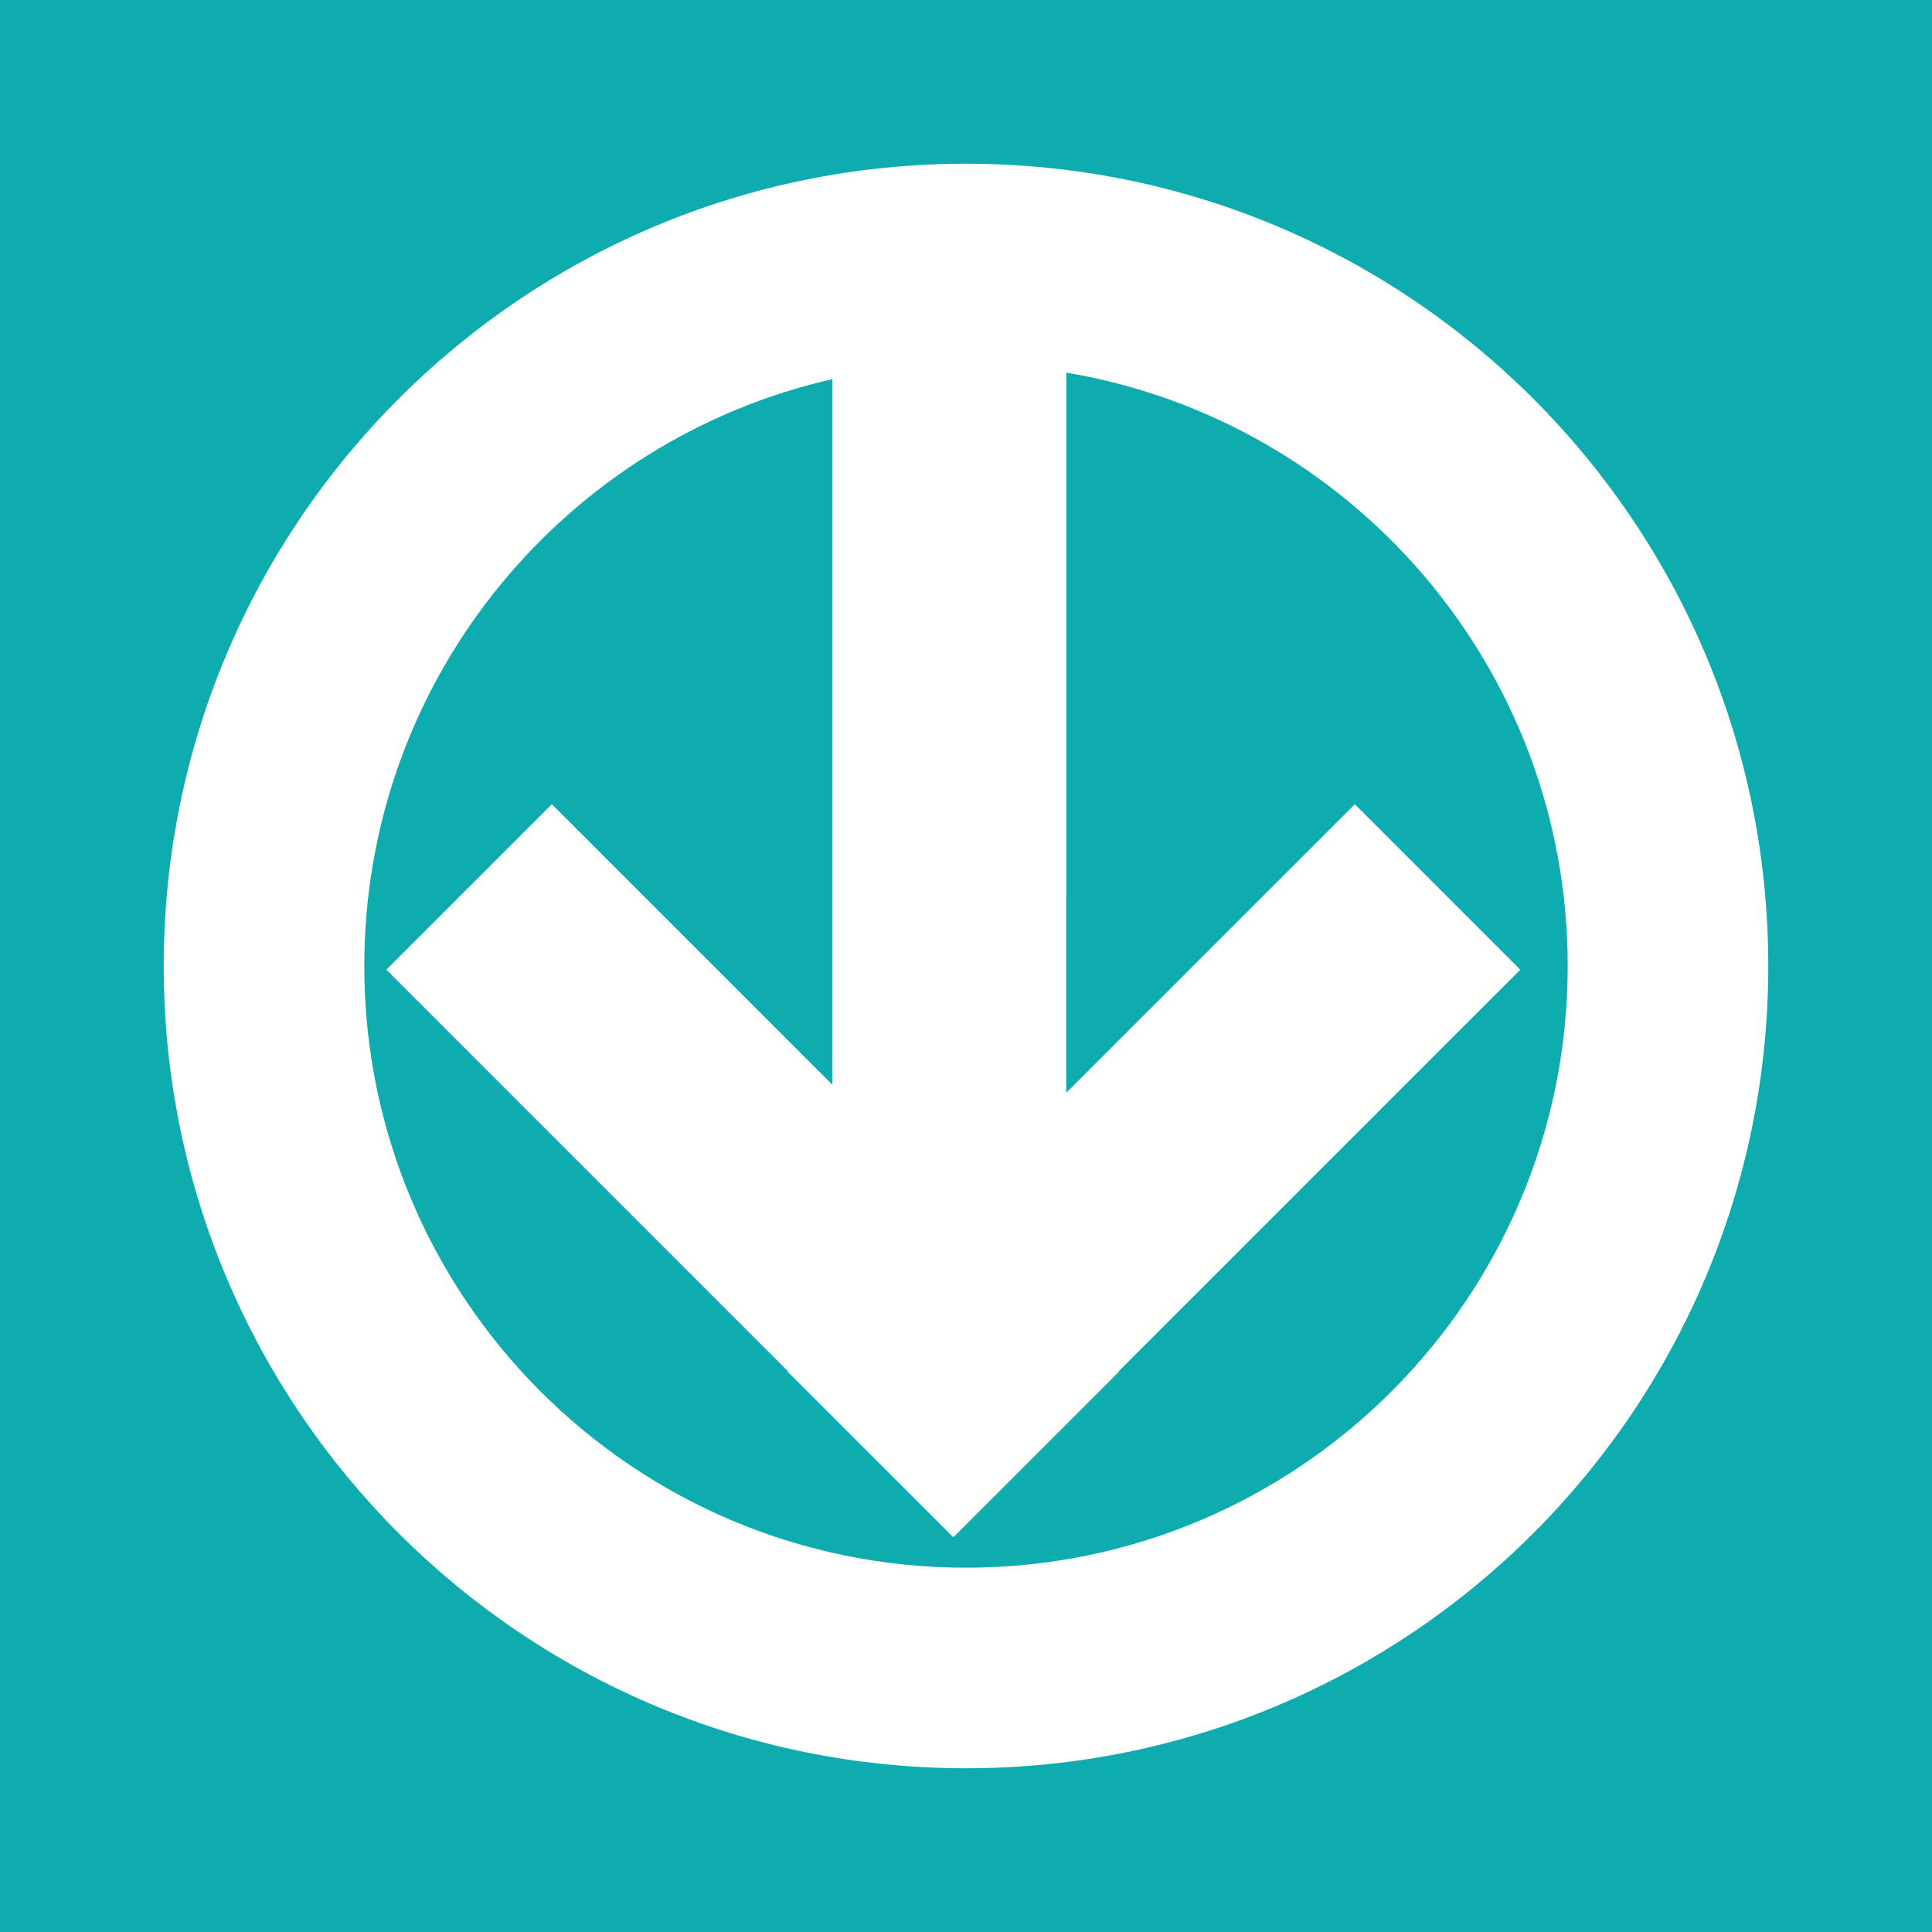 <?xml version="1.0" encoding="UTF-8"?>
<svg width="59px" height="59px" viewBox="0 0 59 59" version="1.1" xmlns="http://www.w3.org/2000/svg" xmlns:xlink="http://www.w3.org/1999/xlink">
    <title>Group</title>
    <g id="Design" stroke="none" stroke-width="1" fill="none" fill-rule="evenodd">
        <g id="CDLC-design---Homepage" transform="translate(-1037, -2563)">
            <g id="Group-6" transform="translate(732, 2475)">
                <g id="Group" transform="translate(305, 88)">
                    <rect id="Rectangle" fill="#0EACAF" x="0" y="0" width="59" height="59"></rect>
                    <path d="M29.5,5 C43.031,5 54,15.969 54,29.5 C54,43.031 43.031,54 29.5,54 C15.969,54 5,43.031 5,29.5 C5,15.969 15.969,5 29.5,5 Z M32.563,11.379 L32.562,33.371 L41.374,24.56 L46.427,29.613 L34.166,41.874 L34.177,41.884 L29.124,46.937 L29.113,46.926 L29.103,46.937 L24.05,41.884 L24.06,41.873 L11.8,29.613 L16.853,24.56 L25.416,33.124 L25.416,11.58 C17.338,13.414 11.281,20.57 11.128,29.166 L11.125,29.5 C11.125,39.648 19.352,47.875 29.5,47.875 C39.648,47.875 47.875,39.648 47.875,29.5 C47.875,20.395 41.253,12.837 32.563,11.379 Z" id="Combined-Shape" fill="#FFFFFF" fill-rule="nonzero"></path>
                </g>
            </g>
        </g>
    </g>
</svg>